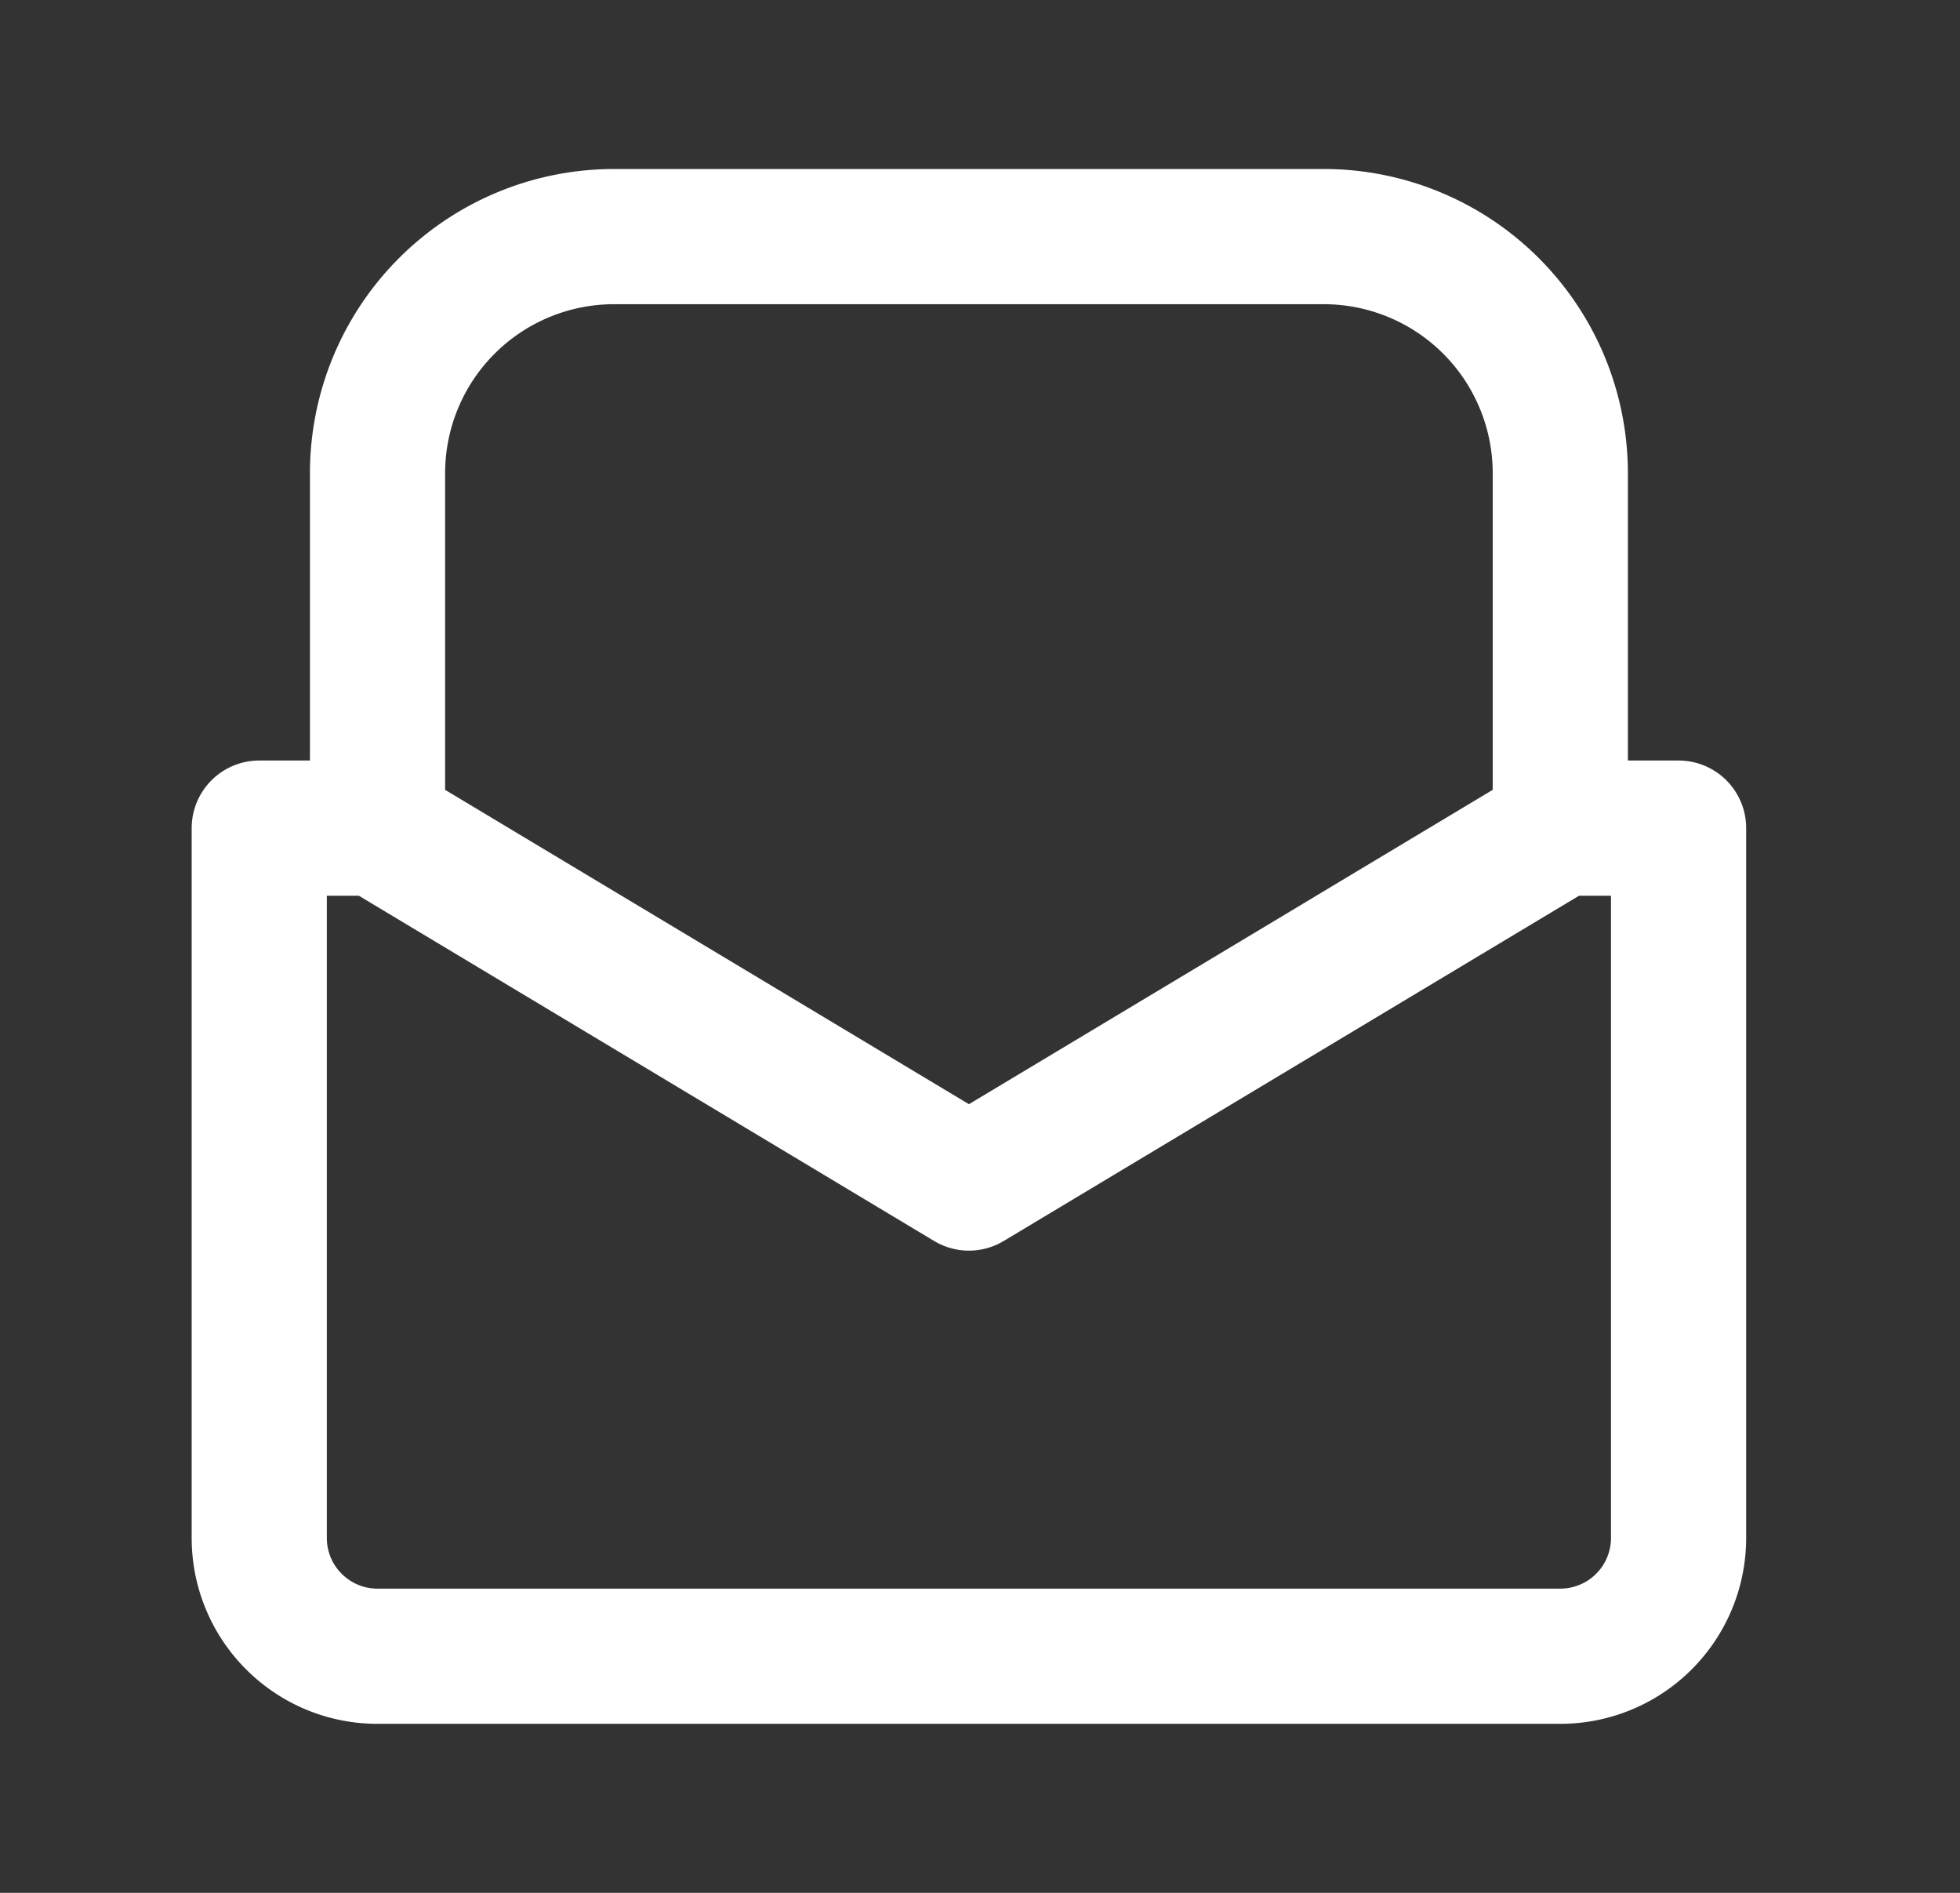 <svg xmlns="http://www.w3.org/2000/svg" width="29" height="28" fill="none"><rect width="100%" height="100%" fill="#333333" stroke="none"/><path stroke="#fff" stroke-linecap="round" stroke-linejoin="round" stroke-width="2" d="M5.586 12.25h-1.75v10.5c0 .966.783 1.75 1.75 1.75h17.5a1.75 1.75 0 0 0 1.75-1.75v-10.5h-1.75m-17.5 0 8.75 5.25 8.75-5.25m-17.5 0V7a3.5 3.5 0 0 1 3.5-3.5h10.5a3.5 3.5 0 0 1 3.5 3.5v5.25"/></svg>